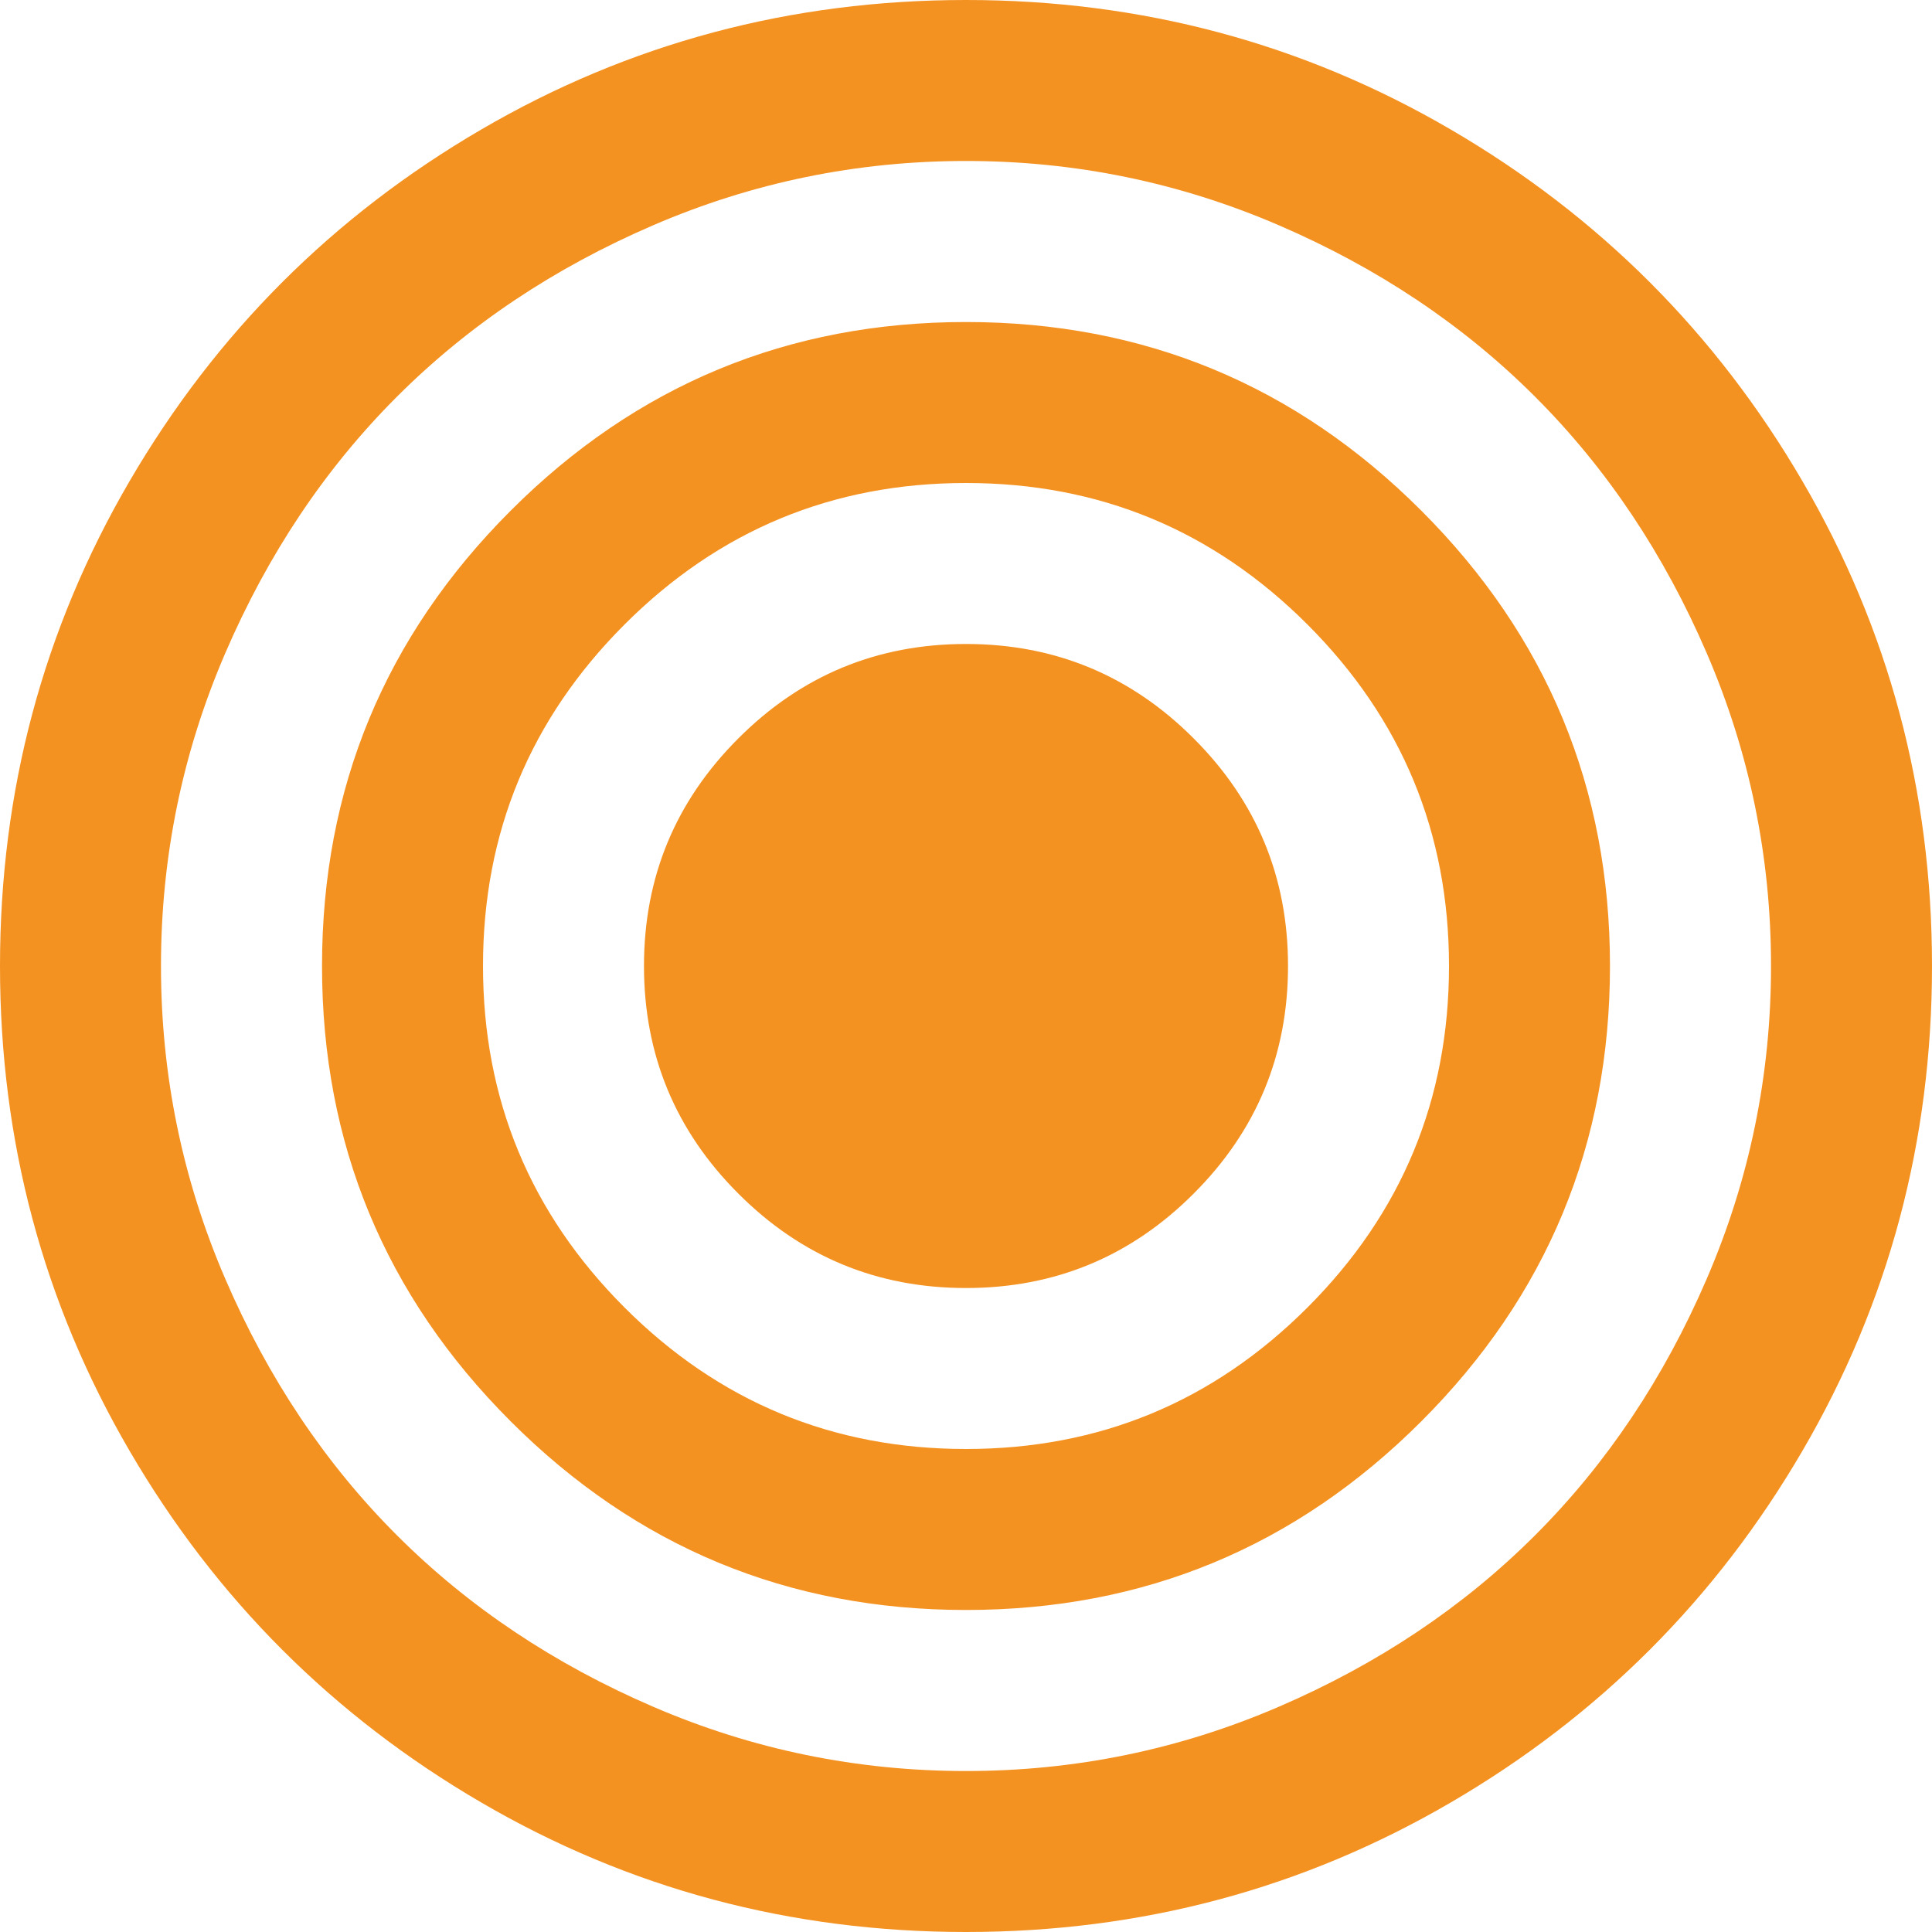 ﻿<?xml version="1.0" encoding="utf-8"?>
<svg version="1.1" xmlns:xlink="http://www.w3.org/1999/xlink" width="28px" height="28px" xmlns="http://www.w3.org/2000/svg">
  <g transform="matrix(1 0 0 1 -156 -1250 )">
    <path d="M 17.299 10.701  C 18.211 11.612  18.667 12.712  18.667 14  C 18.667 15.288  18.211 16.388  17.299 17.299  C 16.388 18.211  15.288 18.667  14 18.667  C 12.712 18.667  11.612 18.211  10.701 17.299  C 9.789 16.388  9.333 15.288  9.333 14  C 9.333 12.712  9.789 11.612  10.701 10.701  C 11.612 9.789  12.712 9.333  14 9.333  C 15.288 9.333  16.388 9.789  17.299 10.701  Z M 18.949 18.949  C 20.316 17.582  21 15.932  21 14  C 21 12.068  20.316 10.418  18.949 9.051  C 17.582 7.684  15.932 7  14 7  C 12.068 7  10.418 7.684  9.051 9.051  C 7.684 10.418  7 12.068  7 14  C 7 15.932  7.684 17.582  9.051 18.949  C 10.418 20.316  12.068 21  14 21  C 15.932 21  17.582 20.316  18.949 18.949  Z M 20.599 7.401  C 22.422 9.224  23.333 11.424  23.333 14  C 23.333 16.576  22.422 18.776  20.599 20.599  C 18.776 22.422  16.576 23.333  14 23.333  C 11.424 23.333  9.224 22.422  7.401 20.599  C 5.578 18.776  4.667 16.576  4.667 14  C 4.667 11.424  5.578 9.224  7.401 7.401  C 9.224 5.578  11.424 4.667  14 4.667  C 16.576 4.667  18.776 5.578  20.599 7.401  Z M 24.737 18.53  C 25.357 17.09  25.667 15.58  25.667 14  C 25.667 12.42  25.357 10.91  24.737 9.47  C 24.117 8.03  23.288 6.79  22.249 5.751  C 21.21 4.712  19.97 3.883  18.53 3.263  C 17.09 2.643  15.58 2.333  14 2.333  C 12.42 2.333  10.91 2.643  9.47 3.263  C 8.03 3.883  6.79 4.712  5.751 5.751  C 4.712 6.79  3.883 8.03  3.263 9.47  C 2.643 10.91  2.333 12.42  2.333 14  C 2.333 15.58  2.643 17.09  3.263 18.53  C 3.883 19.97  4.712 21.21  5.751 22.249  C 6.79 23.288  8.03 24.117  9.47 24.737  C 10.91 25.357  12.42 25.667  14 25.667  C 15.58 25.667  17.09 25.357  18.53 24.737  C 19.97 24.117  21.21 23.288  22.249 22.249  C 23.288 21.21  24.117 19.97  24.737 18.53  Z M 26.122 6.973  C 27.374 9.118  28 11.46  28 14  C 28 16.54  27.374 18.882  26.122 21.027  C 24.871 23.172  23.172 24.871  21.027 26.122  C 18.882 27.374  16.54 28  14 28  C 11.46 28  9.118 27.374  6.973 26.122  C 4.828 24.871  3.129 23.172  1.878 21.027  C 0.626 18.882  0 16.54  0 14  C 0 11.46  0.626 9.118  1.878 6.973  C 3.129 4.828  4.828 3.129  6.973 1.878  C 9.118 0.626  11.46 0  14 0  C 16.54 0  18.882 0.626  21.027 1.878  C 23.172 3.129  24.871 4.828  26.122 6.973  Z " fill-rule="nonzero" fill="#f49221" stroke="none" transform="matrix(1 0 0 1 156 1250 )" />
  </g>
</svg>